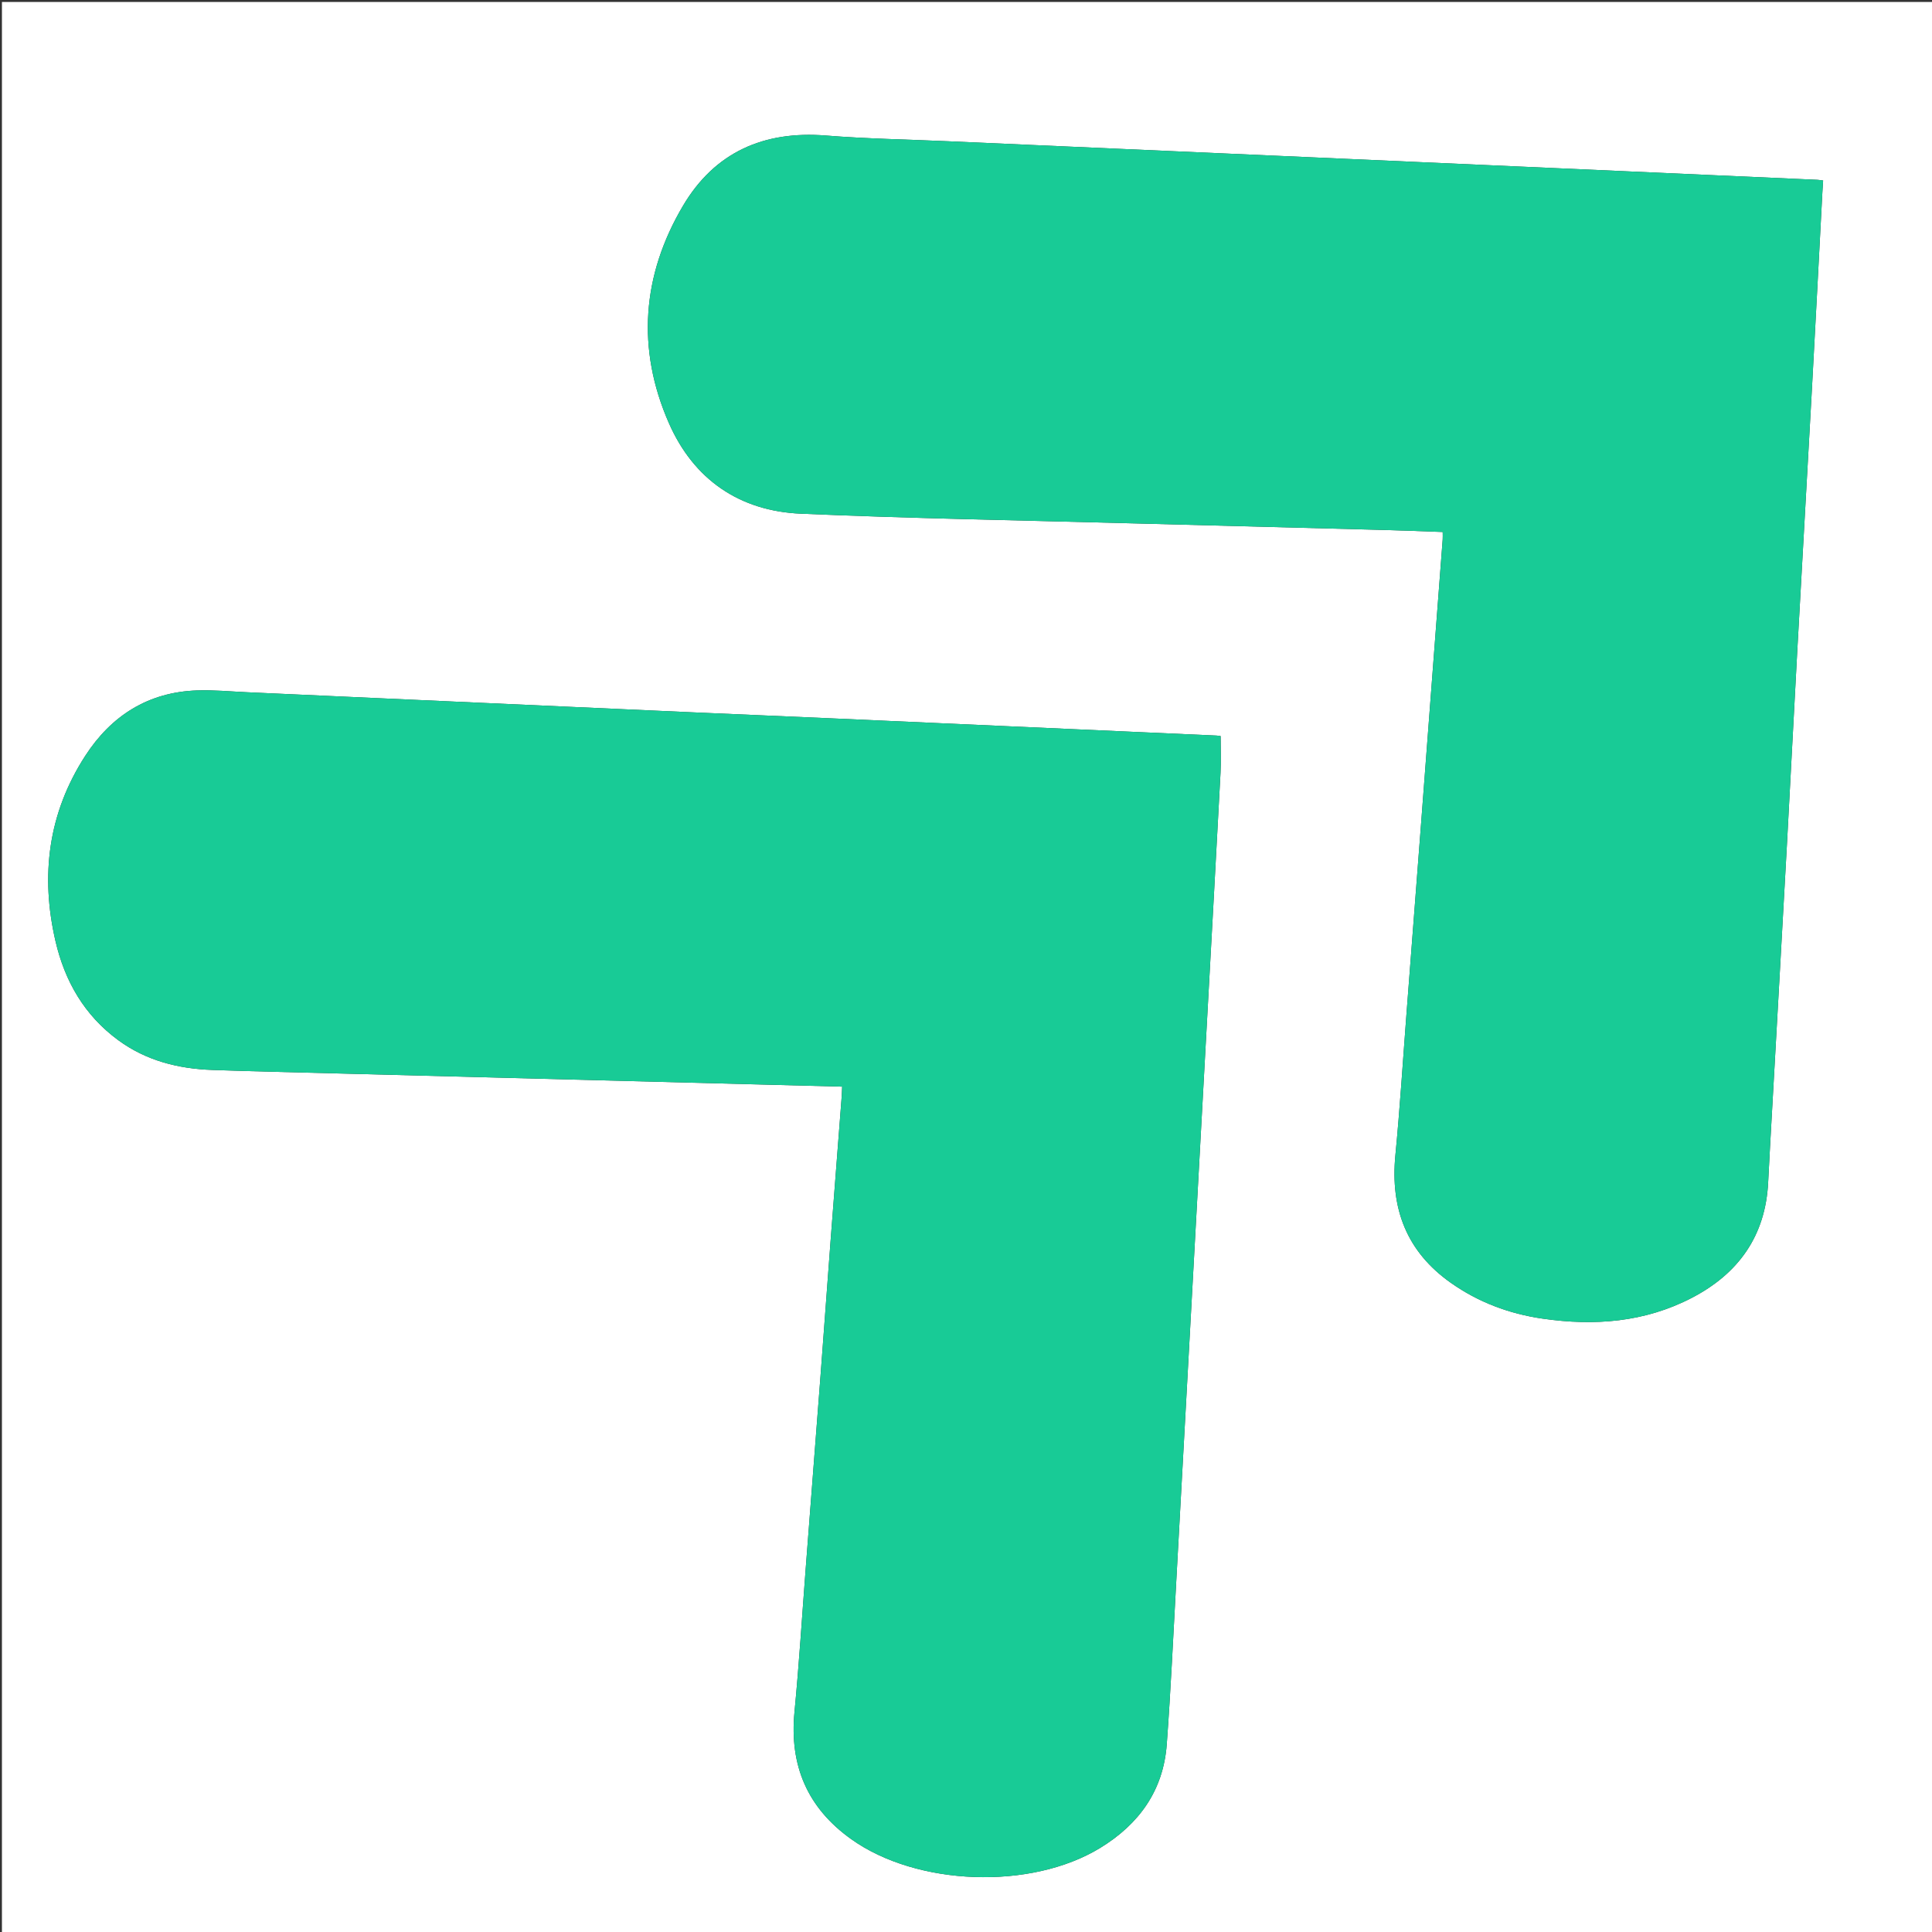 <svg version="1.1" id="Layer_1" xmlns="http://www.w3.org/2000/svg" xmlns:xlink="http://www.w3.org/1999/xlink" x="0px" y="0px"
	 width="100%" viewBox="0 0 1000 1000" enable-background="new 0 0 1000 1000" xml:space="preserve">
<rect x="0" y="0" width="1000" height="1000" fill="#333333" stroke="none"/>
<path fill="#FFFFFF" opacity="1" stroke="none" 
	d="
M554,1001 
	C369.333,1001 185.167,1001 1,1001 
	C1,667.667 1,334.333 1,1 
	C334.333,1 667.667,1 1001,1 
	C1001,334.333 1001,667.667 1001,1001 
	C852.167,1001 703.333,1001 554,1001 
M490.404,73.102 
	C469.435,72.165 448.418,71.826 427.508,70.151 
	C395.369,67.577 369.94,78.748 353.518,106.52 
	C332.254,142.482 329.375,180.641 346.229,219.025 
	C359.042,248.207 382.781,264.516 414.534,265.888 
	C471.79,268.361 529.111,269.339 586.406,270.893 
	C629.378,272.059 672.353,273.132 715.326,274.284 
	C725.768,274.564 736.207,274.992 746.739,275.355 
	C746.739,276.927 746.814,278.086 746.727,279.233 
	C744.792,304.806 742.836,330.377 740.89,355.948 
	C739.146,378.864 737.42,401.781 735.668,424.696 
	C733.117,458.072 730.552,491.446 727.987,524.82 
	C726.111,549.228 724.598,573.671 722.242,598.032 
	C719.58,625.553 728.065,647.863 750.984,664.015 
	C765.259,674.076 781.206,680.034 798.433,682.527 
	C825.228,686.405 851.316,684.448 875.74,671.733 
	C899.881,659.165 913.84,639.648 915.2,611.91 
	C915.82,599.265 916.562,586.627 917.268,573.987 
	C919.814,528.417 922.404,482.85 924.908,437.279 
	C926.754,403.681 928.44,370.074 930.289,336.476 
	C932.778,291.237 935.393,246.005 937.88,200.766 
	C939.736,167.002 941.472,133.231 943.266,99.464 
	C943.368,97.537 943.509,95.612 943.648,93.435 
	C942.314,93.266 941.523,93.109 940.727,93.073 
	C888.802,90.753 836.877,88.442 784.952,86.132 
	C748.338,84.504 711.724,82.874 675.11,81.254 
	C613.863,78.545 552.617,75.844 490.404,73.102 
M177.767,555.693 
	C263.683,557.94 349.599,560.187 435.893,562.444 
	C435.794,564.595 435.762,566.227 435.637,567.851 
	C433.773,592.094 431.87,616.334 430.032,640.579 
	C428.219,664.494 426.503,688.415 424.684,712.329 
	C422.158,745.541 419.575,778.749 417.02,811.959 
	C415.117,836.7 413.596,861.478 411.219,886.174 
	C408.553,913.857 417.919,935.754 440.583,951.941 
	C474.639,976.265 533.652,978.328 569.387,956.523 
	C589.59,944.196 602.135,926.778 603.908,902.902 
	C605.98,874.998 607.249,847.032 608.799,819.09 
	C611.492,770.522 614.134,721.952 616.797,673.382 
	C619.469,624.646 622.141,575.911 624.813,527.175 
	C627.138,484.76 629.505,442.347 631.744,399.928 
	C632.073,393.695 631.79,387.431 631.79,380.997 
	C631.298,380.933 630.487,380.765 629.669,380.728 
	C614.524,380.042 599.378,379.374 584.232,378.696 
	C534.302,376.463 484.373,374.215 434.442,371.998 
	C408.976,370.866 383.507,369.814 358.042,368.678 
	C308.611,366.473 259.181,364.237 209.751,362.007 
	C182.457,360.776 155.164,359.521 127.869,358.301 
	C119.22,357.914 110.548,357.057 101.921,357.365 
	C76.647,358.267 57.546,370.444 44.064,391.314 
	C24.949,420.904 20.843,453.189 28.726,487.148 
	C33.543,507.896 43.675,525.498 61.134,538.344 
	C75.624,549.006 92.244,553.178 109.866,553.809 
	C132.178,554.609 154.504,555.061 177.767,555.693 
z"/>
<path fill="#18CB96" opacity="1" stroke="none" 
	d="
M490.887,73.121 
	C552.617,75.844 613.863,78.545 675.11,81.254 
	C711.724,82.874 748.338,84.504 784.952,86.132 
	C836.877,88.442 888.802,90.753 940.727,93.073 
	C941.523,93.109 942.314,93.266 943.648,93.435 
	C943.509,95.612 943.368,97.537 943.266,99.464 
	C941.472,133.231 939.736,167.002 937.88,200.766 
	C935.393,246.005 932.778,291.237 930.289,336.476 
	C928.44,370.074 926.754,403.681 924.908,437.279 
	C922.404,482.85 919.814,528.417 917.268,573.987 
	C916.562,586.627 915.82,599.265 915.2,611.91 
	C913.84,639.648 899.881,659.165 875.74,671.733 
	C851.316,684.448 825.228,686.405 798.433,682.527 
	C781.206,680.034 765.259,674.076 750.984,664.015 
	C728.065,647.863 719.58,625.553 722.242,598.032 
	C724.598,573.671 726.111,549.228 727.987,524.82 
	C730.552,491.446 733.117,458.072 735.668,424.696 
	C737.42,401.781 739.146,378.864 740.89,355.948 
	C742.836,330.377 744.792,304.806 746.727,279.233 
	C746.814,278.086 746.739,276.927 746.739,275.355 
	C736.207,274.992 725.768,274.564 715.326,274.284 
	C672.353,273.132 629.378,272.059 586.406,270.893 
	C529.111,269.339 471.79,268.361 414.534,265.888 
	C382.781,264.516 359.042,248.207 346.229,219.025 
	C329.375,180.641 332.254,142.482 353.518,106.52 
	C369.94,78.748 395.369,67.577 427.508,70.151 
	C448.418,71.826 469.435,72.165 490.887,73.121 
z"/>
<path fill="#18CB96" opacity="1" stroke="none" 
	d="
M177.295,555.678 
	C154.504,555.061 132.178,554.609 109.866,553.809 
	C92.244,553.178 75.624,549.006 61.134,538.344 
	C43.675,525.498 33.543,507.896 28.726,487.148 
	C20.843,453.189 24.949,420.904 44.064,391.314 
	C57.546,370.444 76.647,358.267 101.921,357.365 
	C110.548,357.057 119.22,357.914 127.869,358.301 
	C155.164,359.521 182.457,360.776 209.751,362.007 
	C259.181,364.237 308.611,366.473 358.042,368.678 
	C383.507,369.814 408.976,370.866 434.442,371.998 
	C484.373,374.215 534.302,376.463 584.232,378.696 
	C599.378,379.374 614.524,380.042 629.669,380.728 
	C630.487,380.765 631.298,380.933 631.79,380.997 
	C631.79,387.431 632.073,393.695 631.744,399.928 
	C629.505,442.347 627.138,484.76 624.813,527.175 
	C622.141,575.911 619.469,624.646 616.797,673.382 
	C614.134,721.952 611.492,770.522 608.799,819.09 
	C607.249,847.032 605.98,874.998 603.908,902.902 
	C602.135,926.778 589.59,944.196 569.387,956.523 
	C533.652,978.328 474.639,976.265 440.583,951.941 
	C417.919,935.754 408.553,913.857 411.219,886.174 
	C413.596,861.478 415.117,836.7 417.02,811.959 
	C419.575,778.749 422.158,745.541 424.684,712.329 
	C426.503,688.415 428.219,664.494 430.032,640.579 
	C431.87,616.334 433.773,592.094 435.637,567.851 
	C435.762,566.227 435.794,564.595 435.893,562.444 
	C349.599,560.187 263.683,557.94 177.295,555.678 
z"/>
</svg>